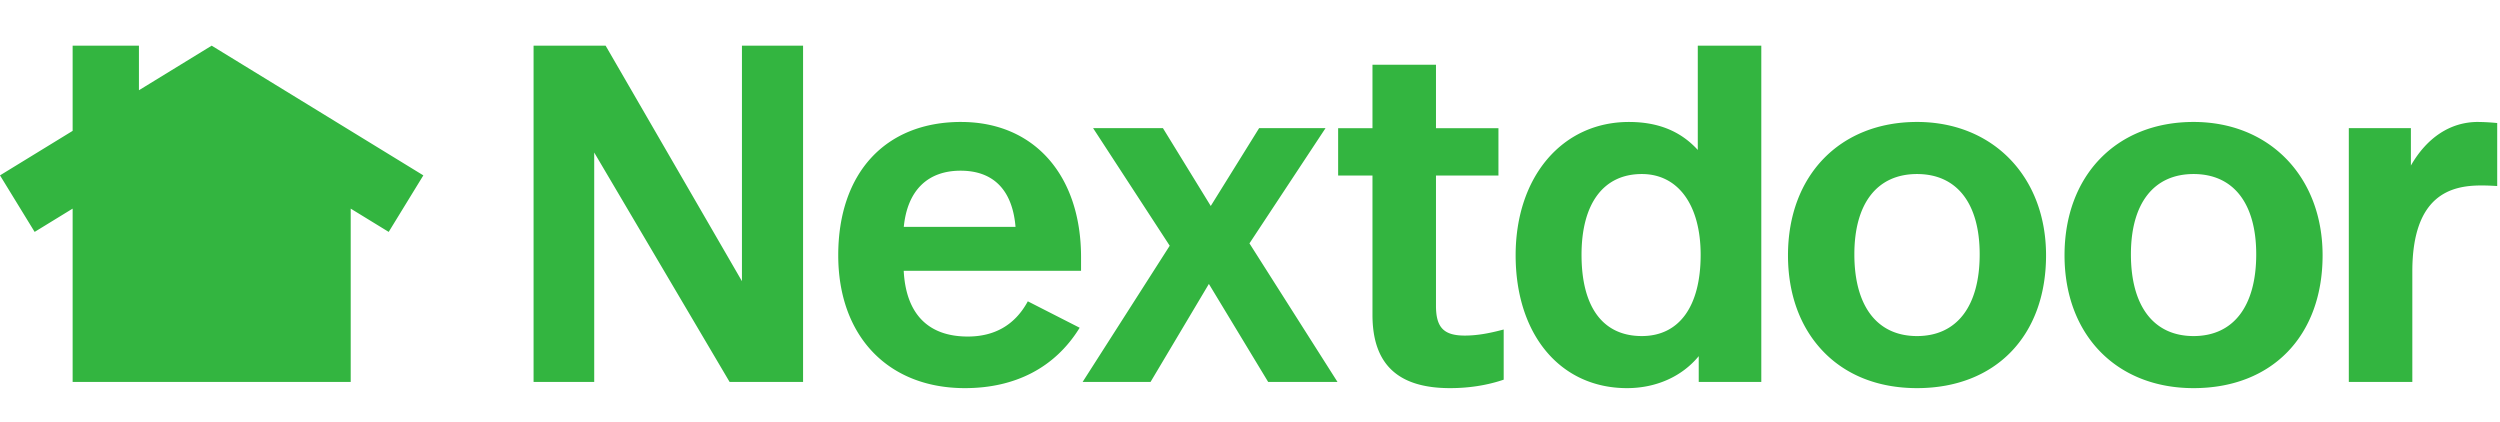 <svg xmlns="http://www.w3.org/2000/svg" width="219" height="37" fill="none" viewBox="0 0 219 37"><path fill="#33B540" d="M64.994 24.631 53.051 4h-6.31v29.457h5.312V13.362l11.828 20.041.032.054h6.436V4h-5.355v20.631ZM88.96 19.873h-9.788c.313-3.175 2.076-4.92 4.977-4.92 2.88 0 4.542 1.7 4.811 4.92Zm-4.77-9.19c-6.637 0-10.76 4.476-10.76 11.68C73.43 29.432 77.785 34 84.525 34c4.403 0 7.858-1.794 9.991-5.189l.063-.1-4.543-2.316-.05.092c-1.11 1.986-2.863 2.993-5.21 2.993-3.479 0-5.416-1.99-5.61-5.756H94.7V22.53c0-7.196-4.126-11.846-10.51-11.846ZM128.315 29.397c-1.839 0-2.523-.707-2.523-2.607V15.377h5.472v-4.144h-5.472V5.671h-5.563v5.562h-3.008v4.144h3.008v12.207c0 4.317 2.221 6.416 6.791 6.416 1.648 0 3.205-.241 4.629-.716l.074-.025v-4.395l-.136.035c-.944.246-2.071.498-3.272.498ZM143.822 15.245c3.18 0 5.155 2.711 5.155 7.076 0 4.523-1.879 7.117-5.155 7.117-3.405 0-5.28-2.527-5.28-7.117 0-4.497 1.925-7.076 5.28-7.076Zm4.904-2.11c-1.504-1.649-3.481-2.451-6.032-2.451-5.843 0-9.924 4.802-9.924 11.679 0 6.96 3.921 11.637 9.757 11.637 2.547 0 4.818-1.017 6.282-2.802v2.259h5.481V4h-5.564v9.136ZM173.42 22.28c0 4.55-2.001 7.159-5.489 7.159s-5.489-2.61-5.489-7.16c0-4.47 2.001-7.034 5.489-7.034s5.489 2.564 5.489 7.034Zm-5.489-11.597c-6.76 0-11.303 4.694-11.303 11.68 0 3.356 1.035 6.236 2.995 8.329 2.026 2.164 4.9 3.308 8.308 3.308 6.866 0 11.303-4.568 11.303-11.637 0-6.877-4.648-11.68-11.303-11.68ZM197.645 22.28c0 4.55-2 7.159-5.488 7.159-3.488 0-5.489-2.61-5.489-7.16 0-4.47 2.001-7.034 5.489-7.034s5.488 2.564 5.488 7.034Zm-5.488-11.597c-6.761 0-11.304 4.694-11.304 11.68 0 6.96 4.543 11.637 11.304 11.637 6.866 0 11.302-4.568 11.302-11.637 0-6.877-4.647-11.68-11.302-11.68ZM218.657 10.768a19.29 19.29 0 0 0-1.598-.085c-2.385 0-4.454 1.352-5.865 3.819v-3.276h-5.438v22.23h5.564v-9.673c0-6.754 3.442-7.536 6.031-7.536.29 0 .54 0 1.289.042l.115.006v-5.518l-.098-.01ZM116.115 11.226h-5.817l-4.236 6.818-4.189-6.818h-6.117l6.711 10.3-7.628 11.93h5.949l5.11-8.584 5.161 8.532.032.053h6.073l-7.712-12.137 6.663-10.094ZM37.085 15.363 18.542 4l-6.371 3.905V4H6.363v7.464L0 15.363l3.035 4.952 3.328-2.04v15.182h24.359V18.275l3.328 2.04 3.035-4.952Z"/></svg>